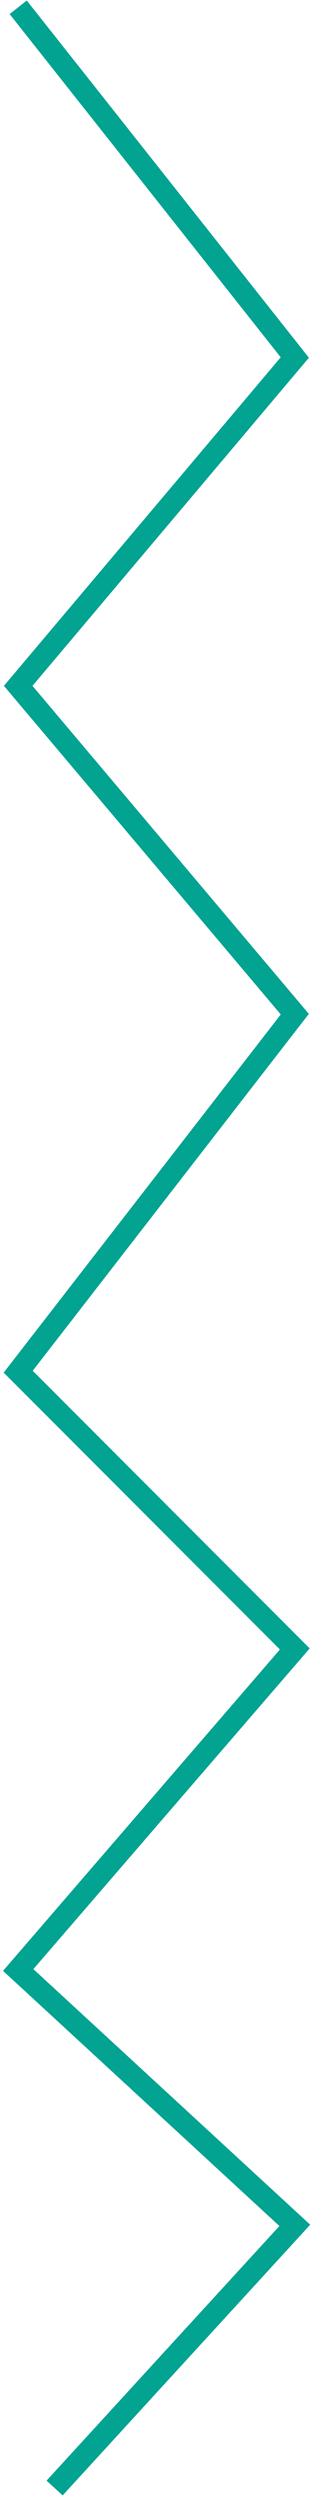 <svg width="86" height="685" viewBox="0 0 86 685" fill="none" xmlns="http://www.w3.org/2000/svg">
<path d="M5 2L81 98L5 188L81 278L5 376L81 452L5 540L81 610L15 682" stroke="#02A391" stroke-width="6"/>
</svg>
